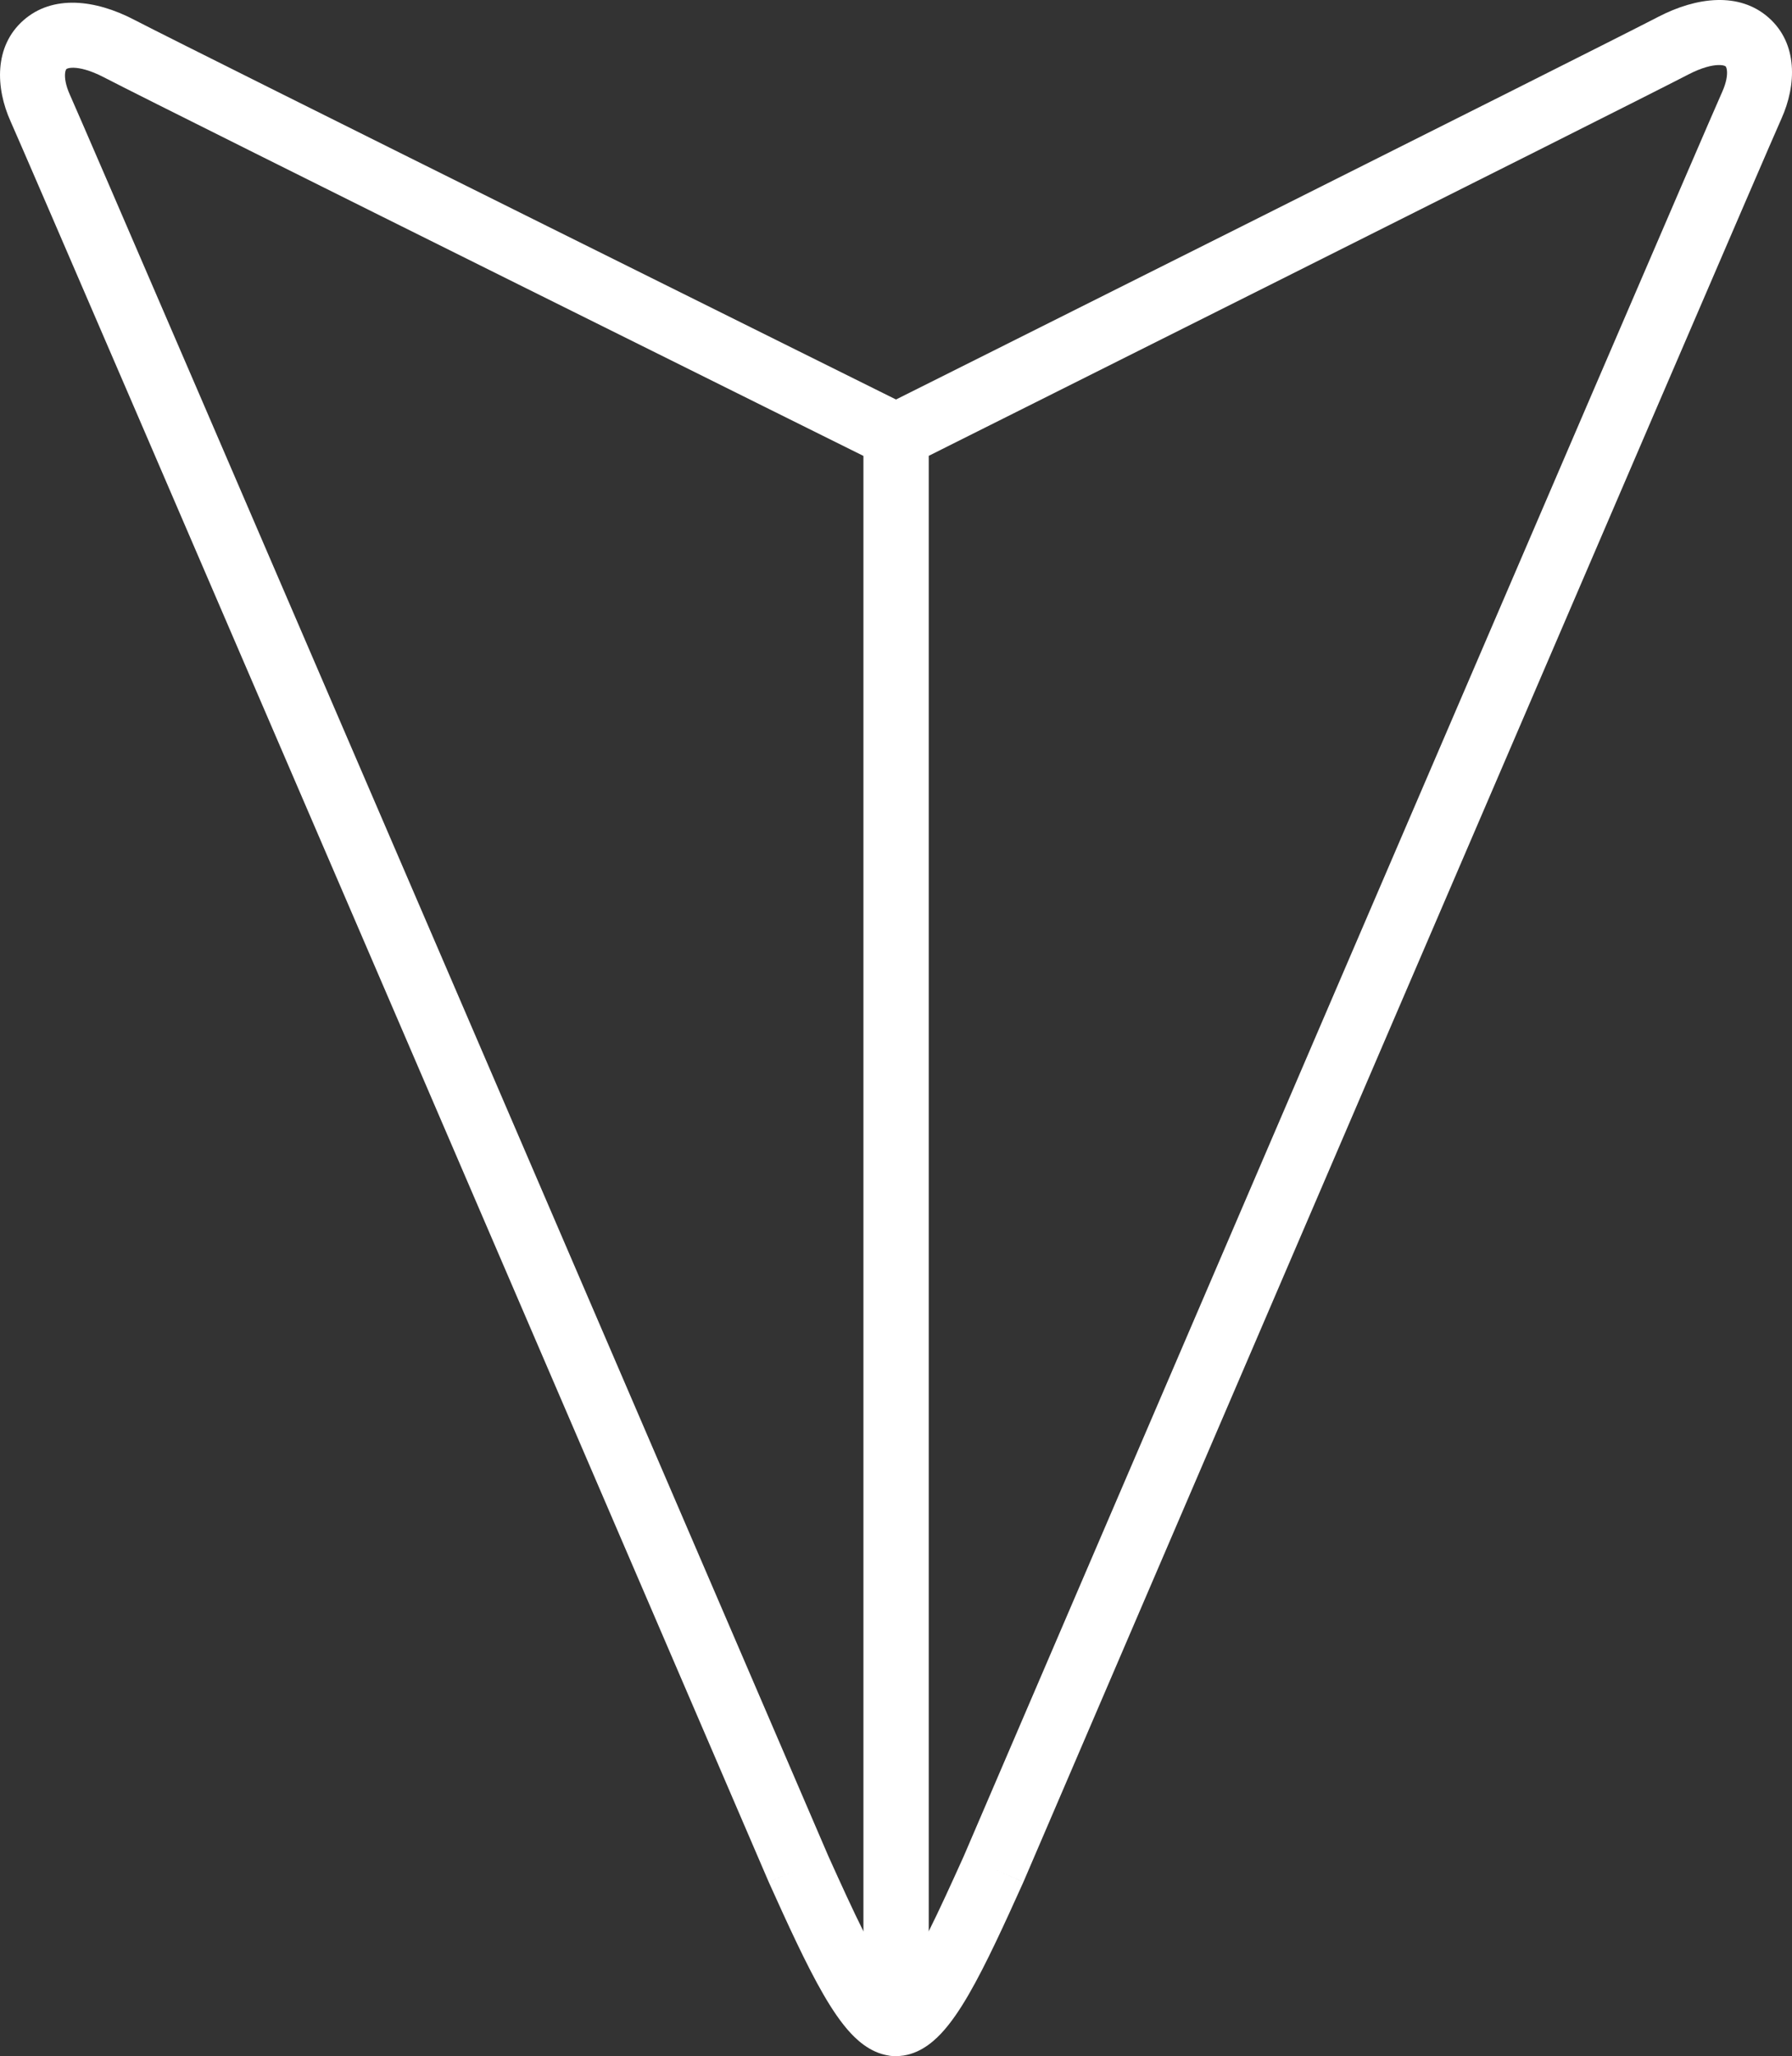 <svg width="1198" height="1374" viewBox="0 0 1198 1374" fill="none" xmlns="http://www.w3.org/2000/svg">
<rect x="0" y="0" width="1198" height="1374" fill="#333333" stroke="none"/>
<path d="M15.682 13.55C35.319 -3.732 63.77 -0.237 89.373 13.038C111.792 24.661 241.453 89.257 365.864 151.124C427.991 182.018 488.706 212.18 533.888 234.618C556.479 245.837 575.187 255.127 588.247 261.61C594.776 264.851 599.893 267.391 603.379 269.121C605.121 269.986 606.458 270.648 607.357 271.094C607.805 271.316 608.144 271.487 608.372 271.6C608.485 271.656 608.572 271.699 608.63 271.727C608.659 271.741 608.683 271.752 608.697 271.759C608.703 271.762 608.708 271.764 608.711 271.766C608.715 271.768 608.716 271.771 599.057 291.233L608.718 271.769L620.784 291.233V1352.22L599.057 1373.94C585.212 1373.94 575.018 1365.29 568.975 1358.88C562.289 1351.78 556.097 1342.45 550.363 1332.54C538.838 1312.62 526.6 1285.72 514.064 1257.95L513.908 1257.6L533.867 1249.01C514.694 1257.26 513.938 1257.58 513.905 1257.59C513.901 1257.58 513.894 1257.56 513.887 1257.55C513.872 1257.51 513.849 1257.46 513.82 1257.39C513.761 1257.25 513.672 1257.05 513.555 1256.77C513.319 1256.22 512.965 1255.4 512.501 1254.33C511.572 1252.17 510.194 1248.96 508.395 1244.78C504.798 1236.41 499.518 1224.15 492.794 1208.52C479.345 1177.26 460.113 1132.56 436.985 1078.81C390.728 971.308 328.882 827.596 266.528 682.754C141.736 392.876 15.12 98.969 7.064 81.075C-2.956 58.818 -4.126 30.984 15.682 13.55ZM49.272 45.277C47.261 45.23 45.995 45.496 45.312 45.719C44.66 45.932 44.428 46.134 44.389 46.169C44.349 46.203 44.226 46.316 44.06 46.671C43.88 47.055 43.6 47.851 43.484 49.206C43.244 52.002 43.771 56.764 46.684 63.234C54.933 81.557 181.814 376.077 306.441 665.571C368.797 810.417 430.641 954.131 476.898 1061.63C500.027 1115.38 519.258 1160.08 532.707 1191.34C539.431 1206.97 544.711 1219.24 548.309 1227.61C550.108 1231.79 551.489 1234.99 552.418 1237.15C552.882 1238.23 553.232 1239.05 553.468 1239.6C553.586 1239.87 553.678 1240.08 553.737 1240.22C562.22 1259.01 570.048 1276.19 577.331 1290.78V304.702C574.871 303.481 572.061 302.086 568.925 300.53C555.863 294.046 537.152 284.758 514.559 273.538C469.373 251.098 408.653 220.932 346.517 190.033C222.402 128.313 92.218 63.459 69.372 51.614C60.104 46.809 53.408 45.374 49.272 45.277Z" fill="white"/>
<path d="M1182.33 11.74C1162.69 -5.543 1134.24 -2.047 1108.64 11.227C1086.18 22.87 956.49 87.945 832.124 150.254C770.006 181.376 709.301 211.765 664.125 234.374C641.538 245.678 622.831 255.038 609.773 261.571C603.245 264.837 598.127 267.399 594.642 269.142L589.394 271.766C589.365 271.78 589.341 271.794 589.327 271.801C589.321 271.804 589.316 271.807 589.313 271.808C589.309 271.81 589.307 271.812 599.027 291.244L589.306 271.812C581.947 275.493 577.3 283.016 577.3 291.244V1352.22C577.301 1364.21 587.028 1373.94 599.027 1373.94C612.871 1373.94 623.066 1365.29 629.109 1358.88C635.795 1351.78 641.988 1342.46 647.721 1332.55C659.246 1312.63 671.483 1285.73 684.02 1257.96C684.075 1257.84 684.13 1257.72 684.183 1257.6L664.217 1249.02L684.186 1257.58C684.19 1257.57 684.196 1257.56 684.204 1257.54C684.219 1257.51 684.241 1257.46 684.271 1257.39C684.33 1257.25 684.419 1257.04 684.536 1256.77C684.772 1256.22 685.126 1255.4 685.59 1254.32C686.519 1252.16 687.897 1248.94 689.696 1244.76C693.293 1236.38 698.571 1224.09 705.294 1208.44C718.741 1177.13 737.968 1132.36 761.092 1078.52C807.342 970.85 869.179 826.911 931.524 681.841C1056.3 391.501 1182.89 97.15 1190.95 79.264C1200.97 57.007 1202.14 29.173 1182.33 11.74ZM1148.74 43.467C1150.75 43.42 1152.01 43.686 1152.7 43.909C1153.35 44.122 1153.58 44.323 1153.62 44.358C1153.66 44.393 1153.78 44.505 1153.95 44.86C1154.13 45.244 1154.41 46.04 1154.53 47.396C1154.77 50.192 1154.24 54.953 1151.33 61.424C1143.07 79.755 1016.21 374.741 891.6 664.684C829.254 809.757 767.418 953.698 721.168 1061.37C698.043 1115.21 678.814 1159.98 665.366 1191.29C658.643 1206.94 653.365 1219.23 649.768 1227.61C647.969 1231.8 646.591 1235.01 645.663 1237.17C645.198 1238.25 644.845 1239.07 644.609 1239.62C644.491 1239.9 644.403 1240.1 644.344 1240.24C635.862 1259.03 628.035 1276.21 620.753 1290.79V304.664C623.227 303.426 626.056 302.011 629.216 300.431C642.275 293.897 660.985 284.539 683.574 273.233C728.753 250.623 789.462 220.229 851.588 189.103C975.711 126.915 1105.83 61.629 1128.64 49.804C1137.91 44.999 1144.6 43.564 1148.74 43.467Z" fill="white"/>
</svg>
